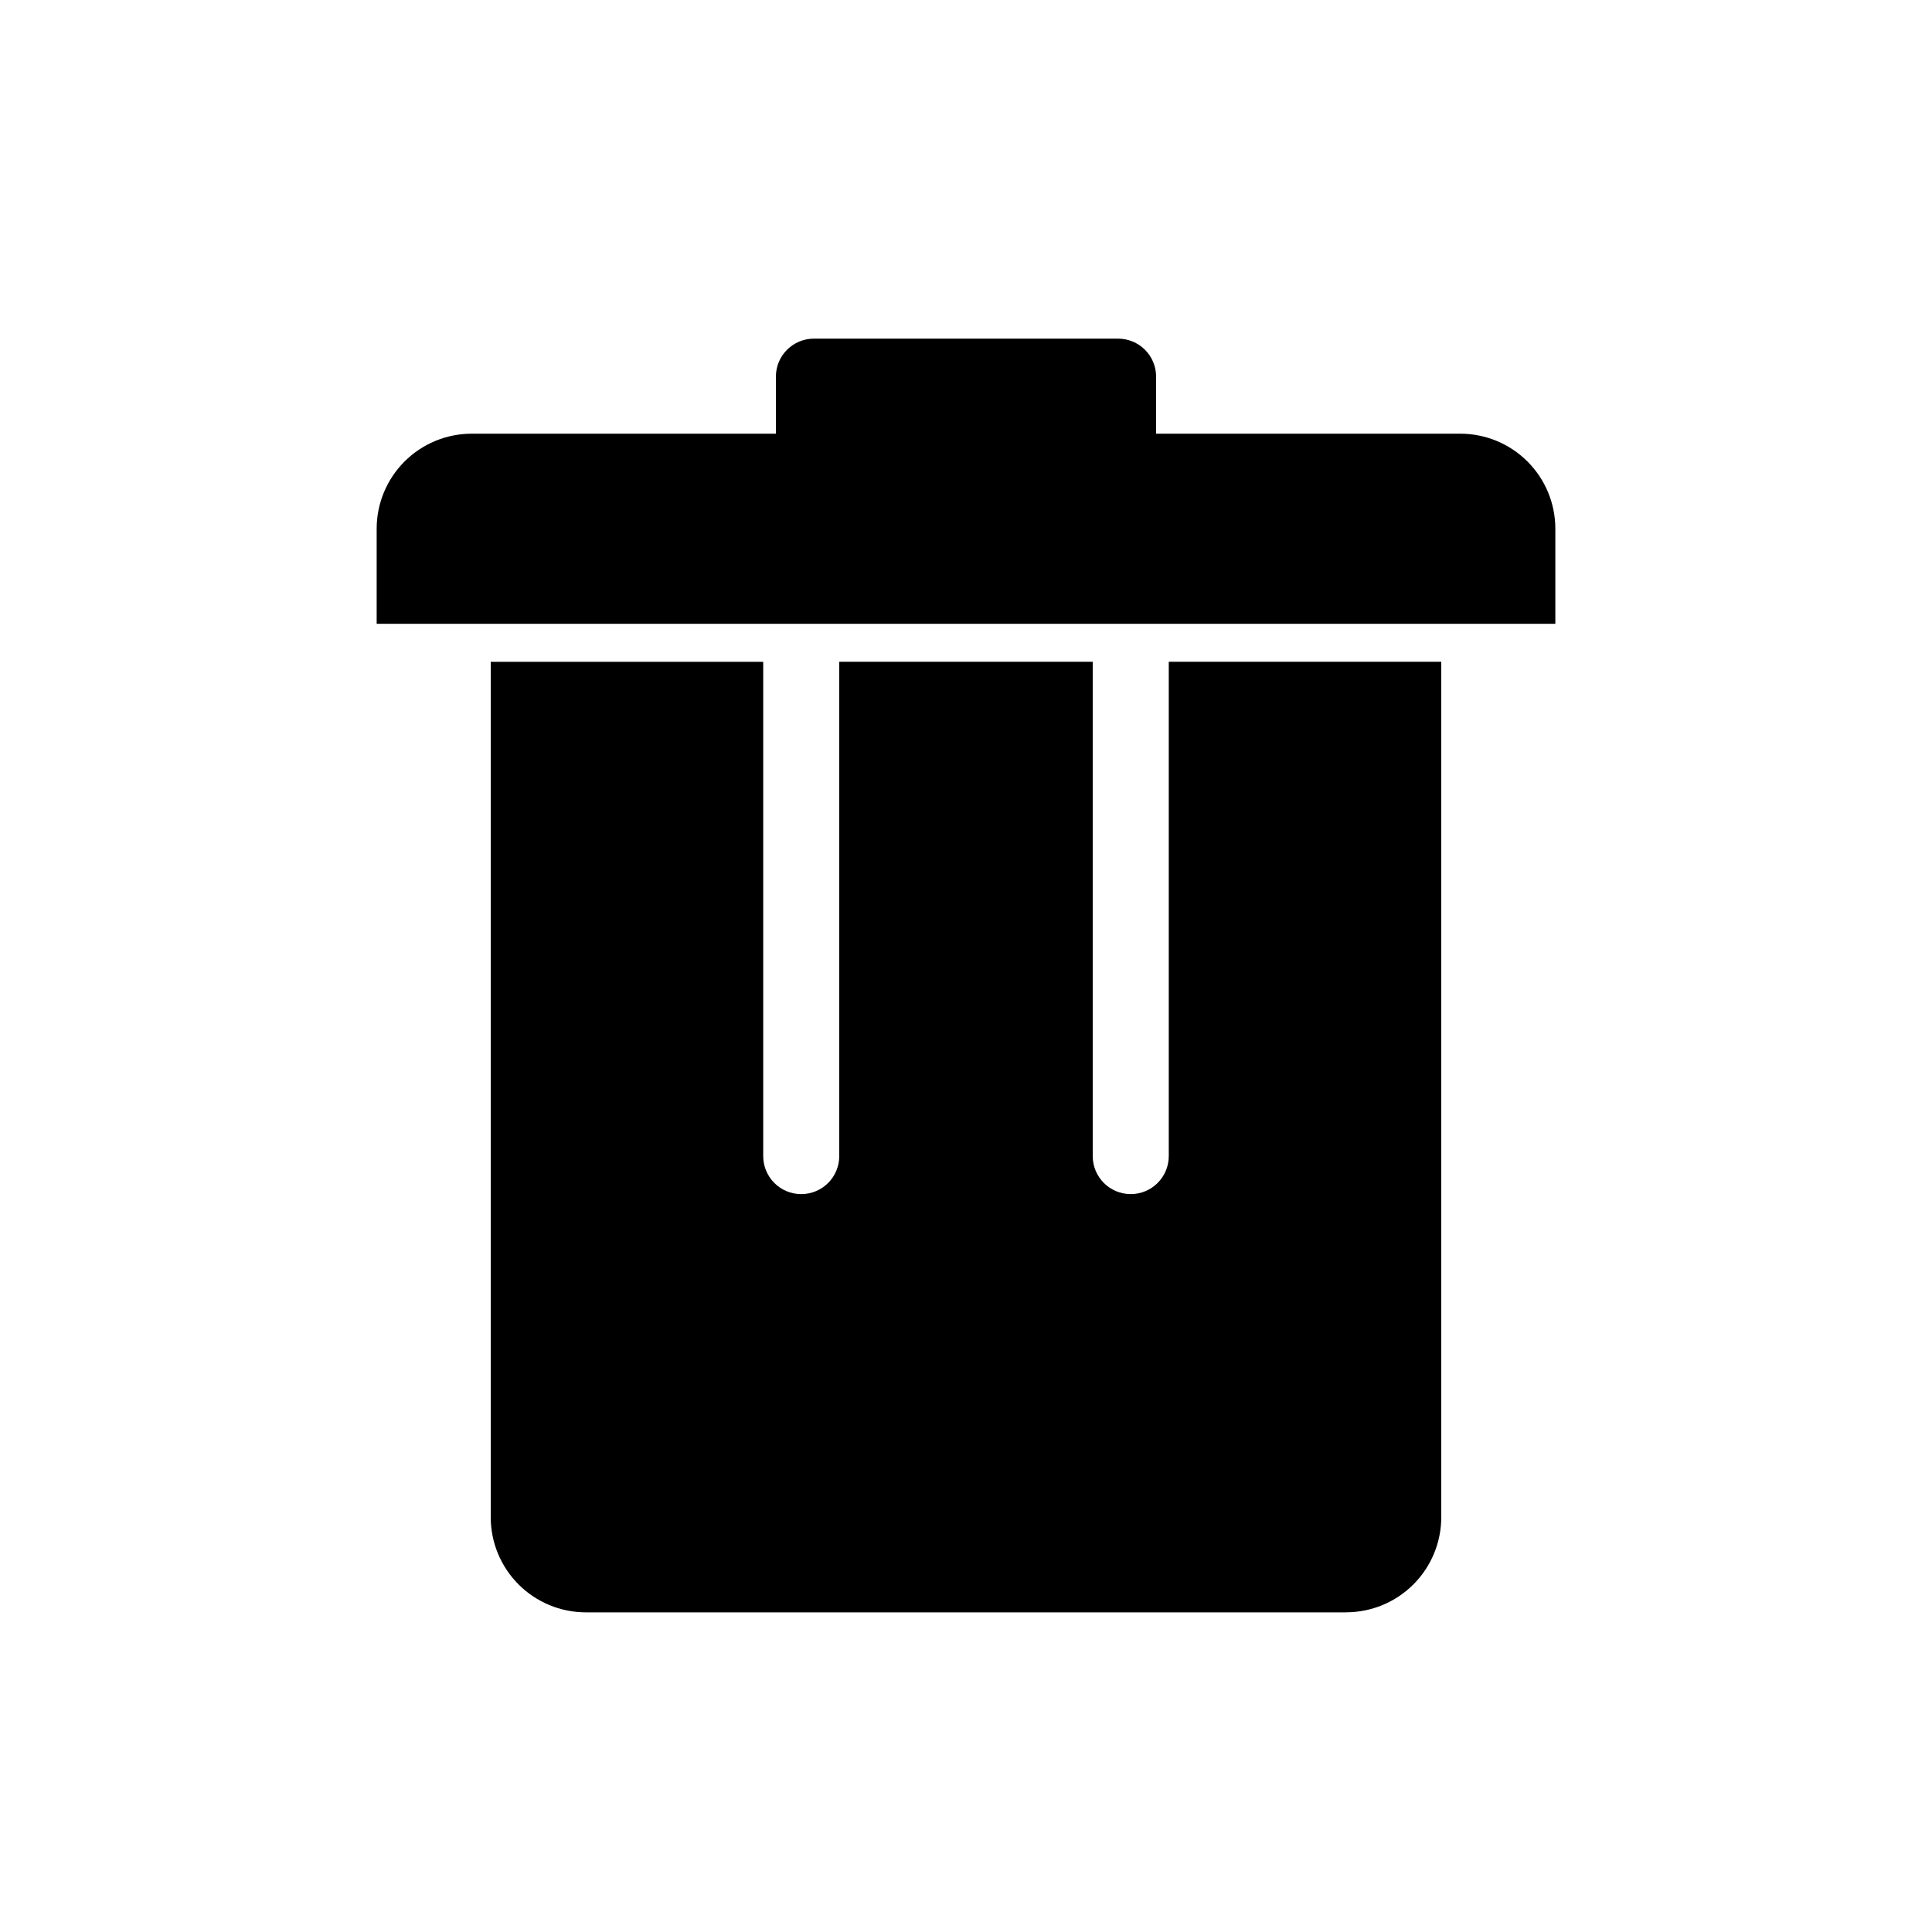 <?xml version="1.0" encoding="UTF-8"?>
<!-- Uploaded to: SVG Repo, www.svgrepo.com, Generator: SVG Repo Mixer Tools -->
<svg fill="#000000" width="800px" height="800px" version="1.1" viewBox="144 144 512 512" xmlns="http://www.w3.org/2000/svg">
 <g>
  <path d="m500.76 571.29h-201.52c-6.68-0.008-13.082-2.664-17.805-7.387s-7.379-11.125-7.387-17.805v-226.71h72.211v130.99-0.004c0 5.566 4.512 10.078 10.074 10.078 5.566 0 10.078-4.512 10.078-10.078v-130.99h67.172v130.99-0.004c0 5.566 4.512 10.078 10.078 10.078 5.562 0 10.074-4.512 10.074-10.078v-130.99h72.215v226.71-0.004c-0.008 6.68-2.664 13.082-7.387 17.805s-11.125 7.379-17.801 7.387z"/>
  <path d="m243.82 309.31v-25.191c0-6.68 2.656-13.086 7.379-17.812 4.723-4.723 11.133-7.375 17.812-7.375h80.609v-15.117c0-5.562 4.512-10.074 10.078-10.074h80.609c2.672 0 5.234 1.062 7.125 2.949 1.887 1.891 2.949 4.453 2.949 7.125v15.113h80.609v0.004c6.68 0 13.09 2.652 17.812 7.375 4.727 4.727 7.379 11.133 7.379 17.812v25.191z"/>
 </g>
</svg>
